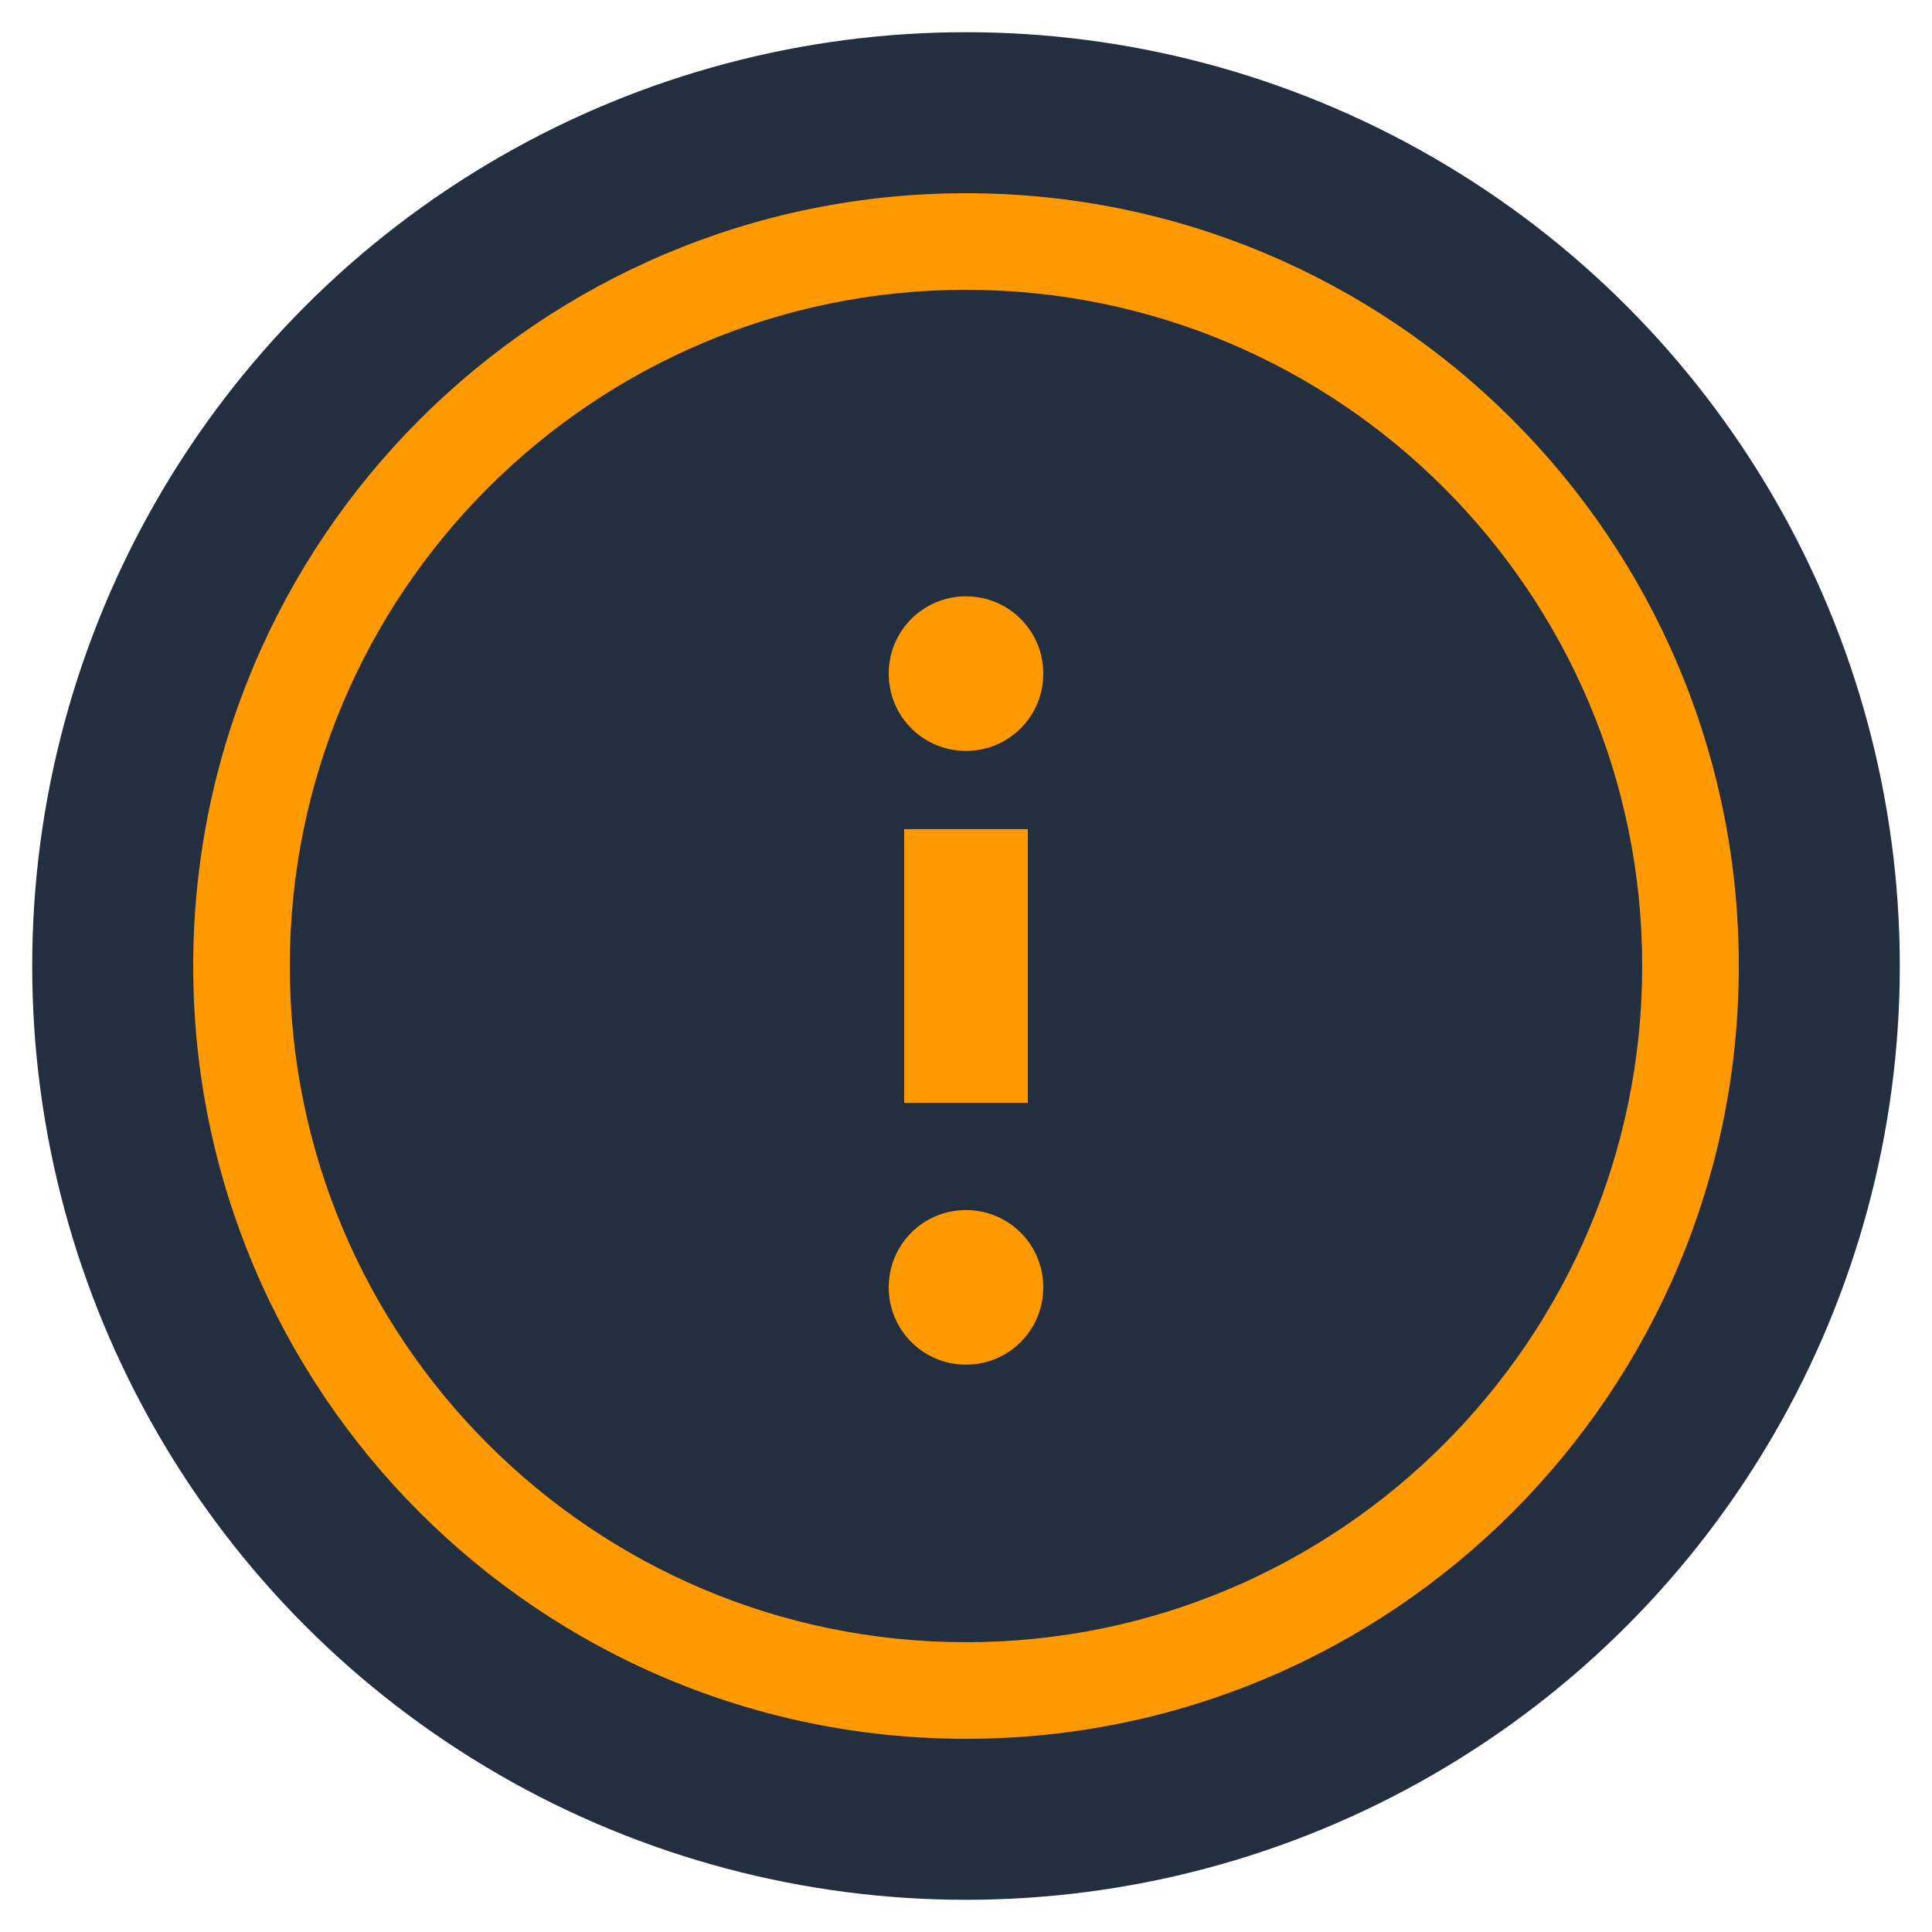 <svg xmlns="http://www.w3.org/2000/svg" viewBox="0 0 600 600">
  <circle cx="300" cy="300" r="290" fill="#232F3E"/>
  <path d="M300 60c132.5 0 240 107.5 240 240s-107.5 240-240 240S60 432.5 60 300 167.5 60 300 60" fill="#FF9900"/>
  <path d="M300 90c115.9 0 210 94.1 210 210s-94.1 210-210 210S90 415.9 90 300 184.1 90 300 90" fill="#232F3E"/>
  <path d="M280.8 342.5h38.4v-85h-38.4v85zm19.2-157.3c-13.3 0-24 10.7-24 24s10.7 24 24 24 24-10.7 24-24-10.7-24-24-24zm0 190.6c-13.3 0-24 10.7-24 24s10.7 24 24 24 24-10.7 24-24-10.7-24-24-24z" fill="#FF9900"/>
</svg>